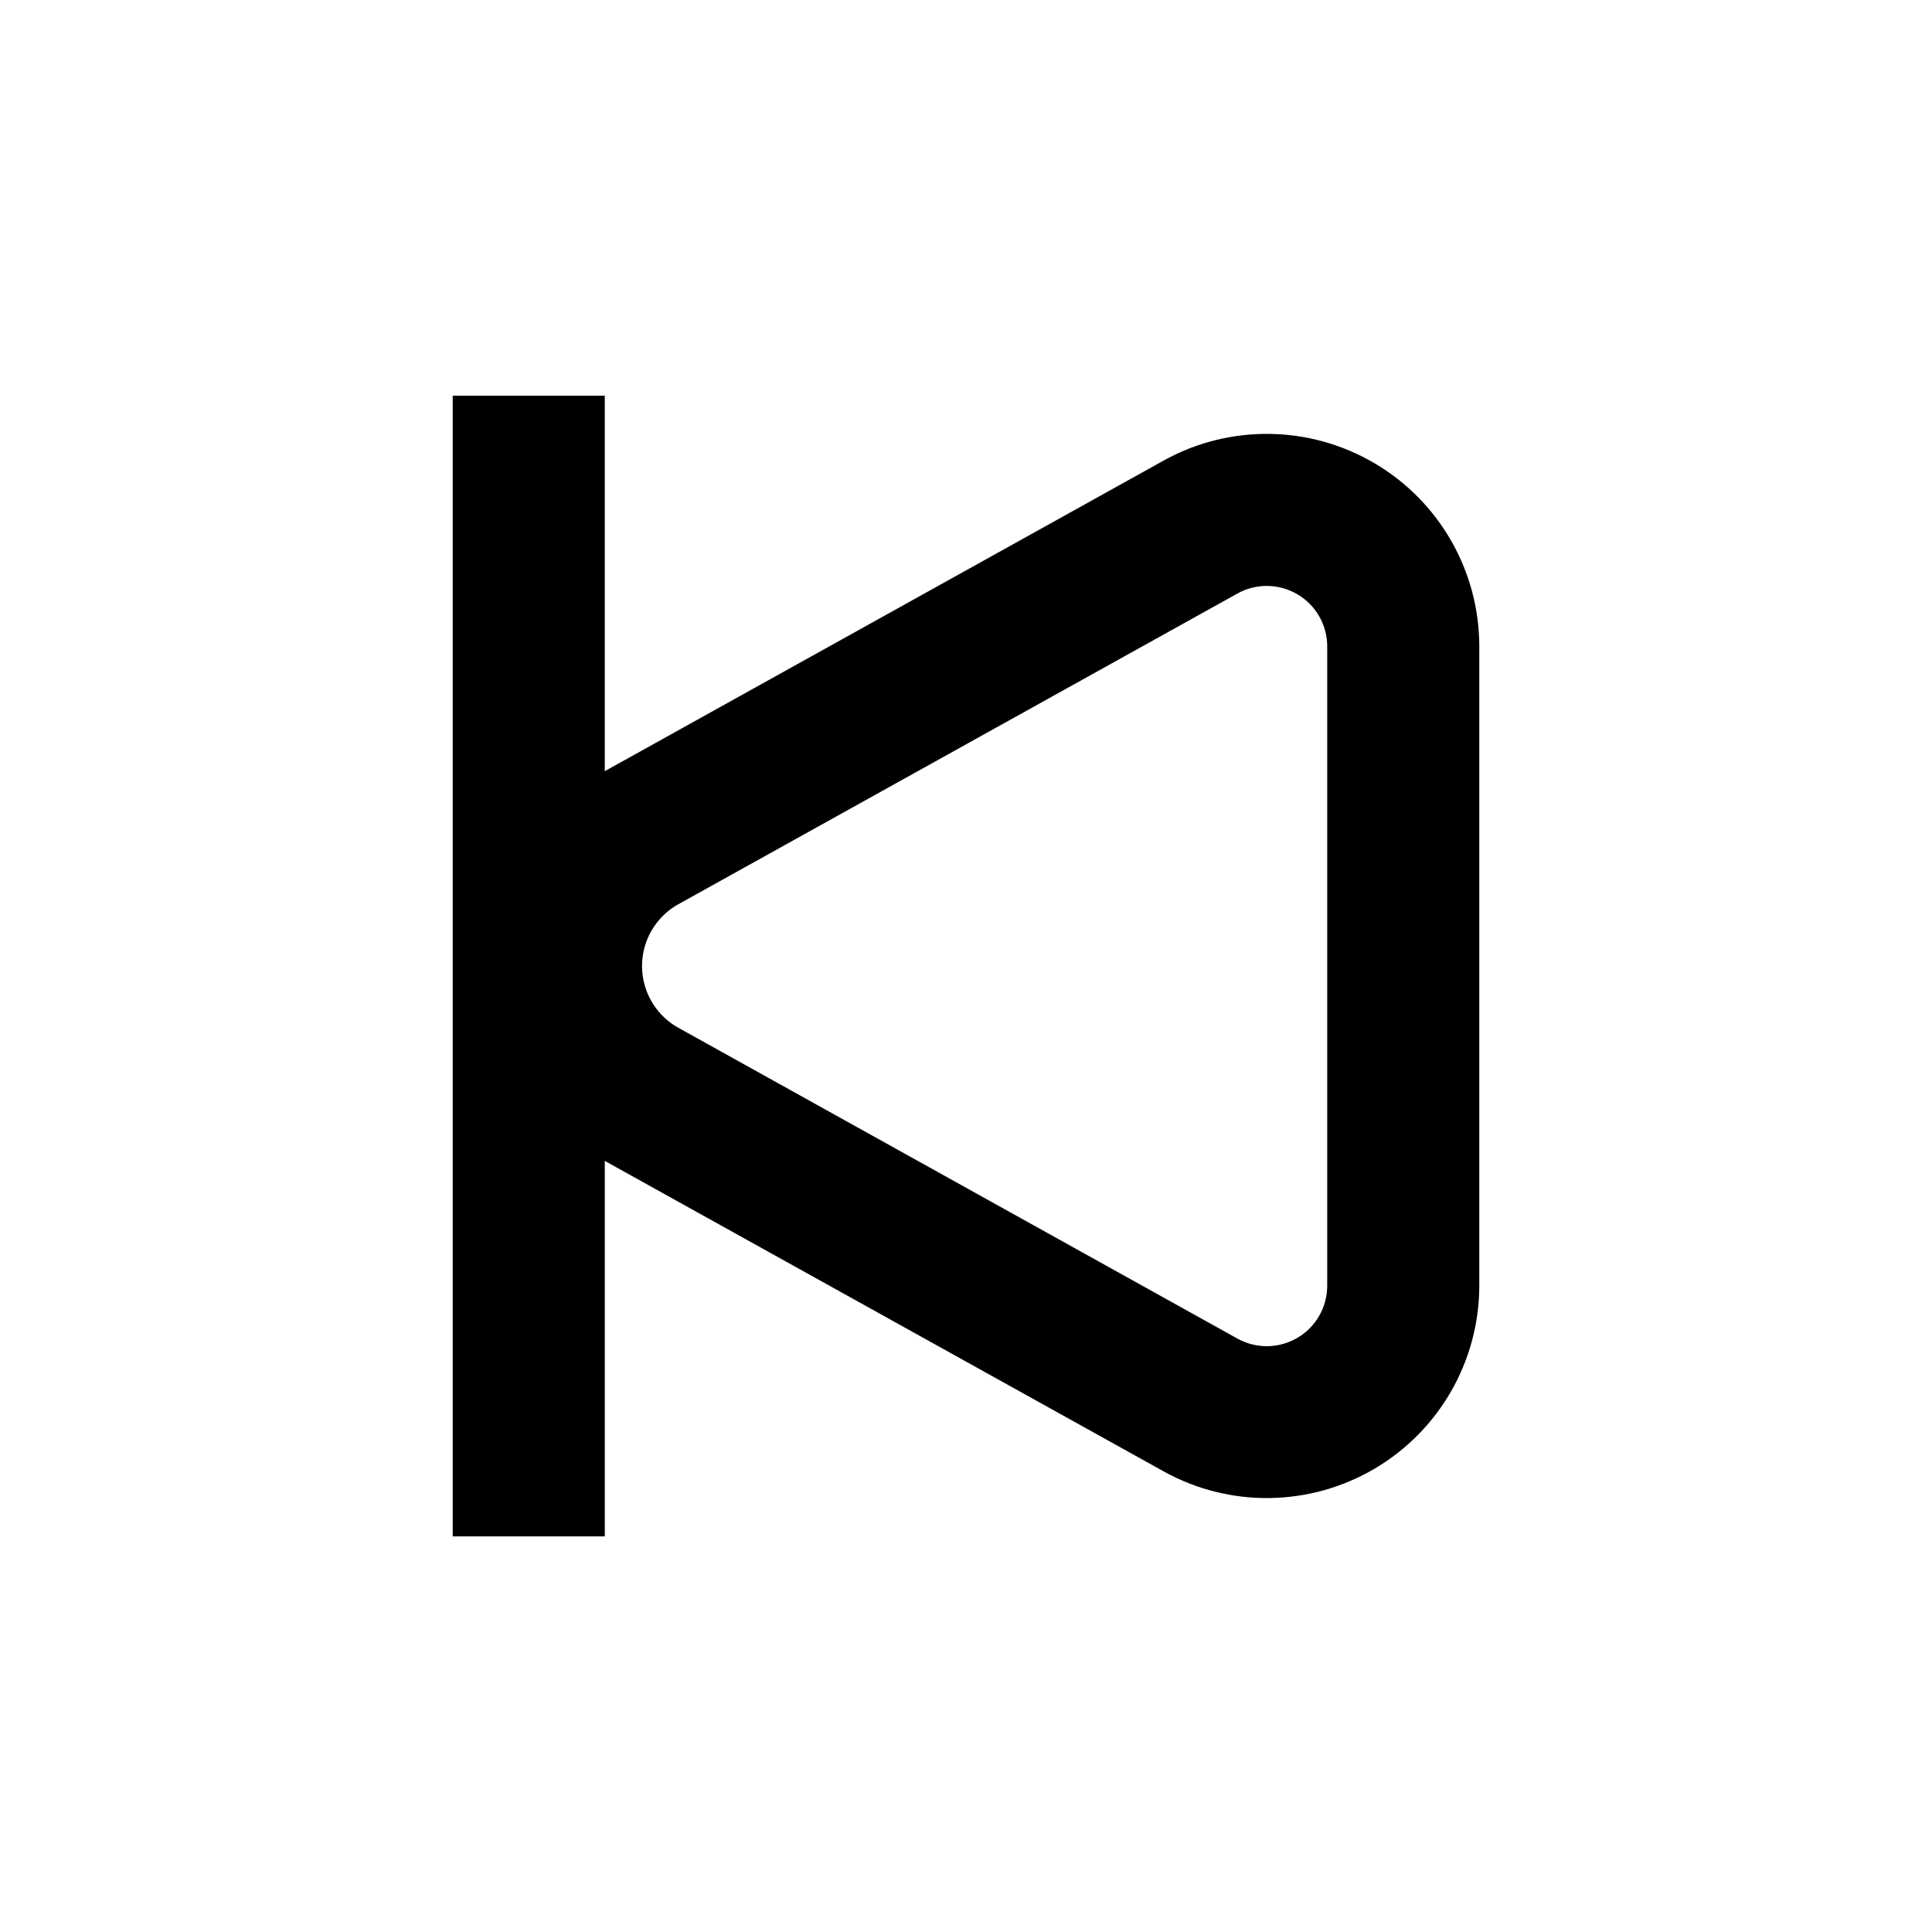 <?xml version="1.0" encoding="UTF-8"?>
<!-- Uploaded to: SVG Repo, www.svgrepo.com, Generator: SVG Repo Mixer Tools -->
<svg fill="#000000" width="800px" height="800px" version="1.1" viewBox="144 144 512 512" xmlns="http://www.w3.org/2000/svg">
 <path d="m263.97 248.86v302.29h40.305v-99.5l148.17 82.32c17.438 9.641 38.668 9.355 55.84-0.758 17.168-10.109 27.719-28.539 27.742-48.465v-169.48c-0.016-19.941-10.57-38.387-27.758-48.5-17.184-10.113-38.434-10.391-55.875-0.723l-148.12 82.324v-99.504zm59.805 134.77 148.22-82.375c4.957-2.719 10.984-2.625 15.852 0.25 4.871 2.875 7.863 8.102 7.879 13.758v169.48c-0.004 5.672-3.004 10.918-7.891 13.793-4.887 2.879-10.93 2.961-15.891 0.215l-148.17-82.375c-3.91-2.176-6.91-5.676-8.461-9.871s-1.551-8.809 0-13.004c1.551-4.191 4.551-7.695 8.461-9.871z"/>
</svg>